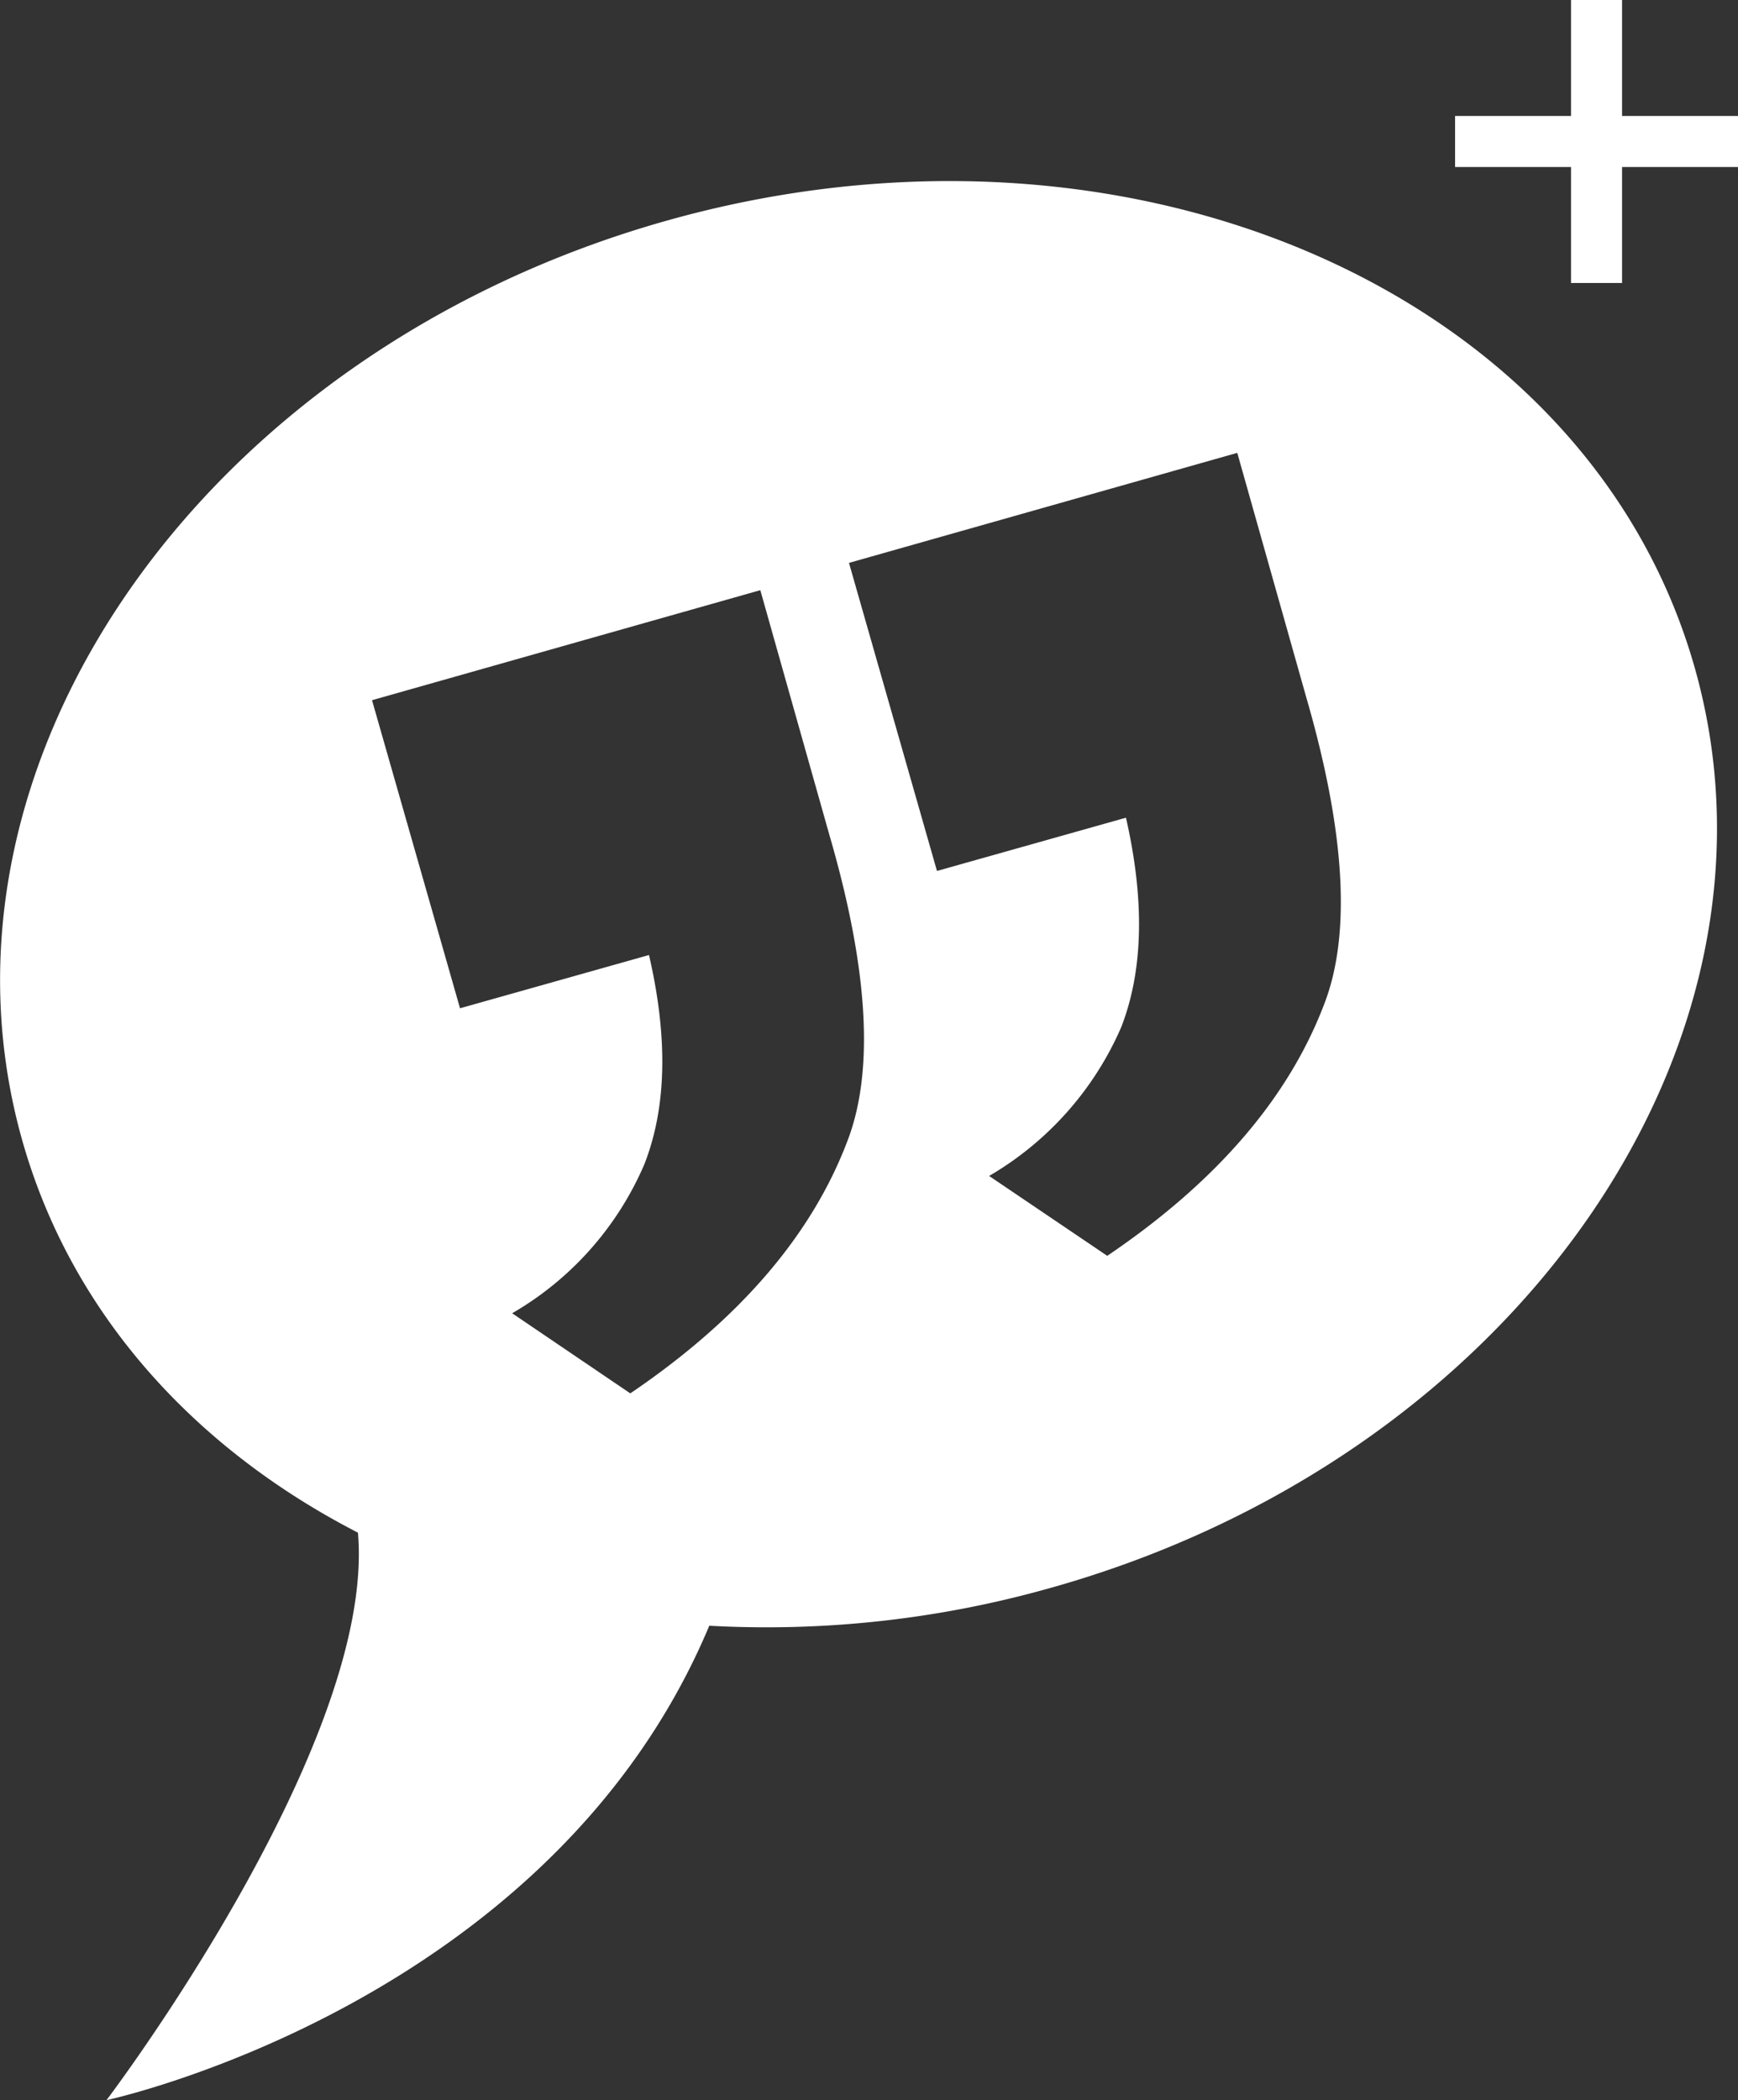 <svg id="Layer_1" data-name="Layer 1" xmlns="http://www.w3.org/2000/svg" viewBox="0 0 79 95.44"><rect x="0" y="0" width="79" height="95.44" fill="#333333" stroke="none"/><path d="M595.51,1323.12c-4.84-17.15-25.78-26.26-46.78-20.33s-34.09,24.63-29.25,41.78c2.22,7.86,7.82,14,15.26,17.83.84,9.61-11.43,25.79-11.43,25.79s20.17-4.32,27.4-21.56a47.46,47.46,0,0,0,15.55-1.73C587.25,1359,600.35,1340.27,595.51,1323.12Zm-38.45,21.29q-2.4,6.55-9.94,11.66l-5.37-3.64a14.37,14.37,0,0,0,6-6.75q1.53-3.87.22-9.53l-8.59,2.42-4-14,17.65-5,3.13,11.09Q558.78,1339.64,557.06,1344.41Zm21.68-6.24q-2.4,6.55-9.94,11.65l-5.37-3.63a14.52,14.52,0,0,0,6-6.75q1.51-3.87.22-9.53l-8.59,2.42-4-14,17.65-5,3.13,11.09Q580.45,1333.41,578.74,1338.17Z" transform="translate(-518.47 -1292.75)" style="fill:#fff"/><polygon points="79 5.27 73.73 5.27 73.73 0 71.41 0 71.41 5.27 66.14 5.27 66.14 7.59 71.41 7.59 71.41 12.86 73.73 12.86 73.73 7.59 79 7.59 79 5.27" style="fill:#fff"/></svg>